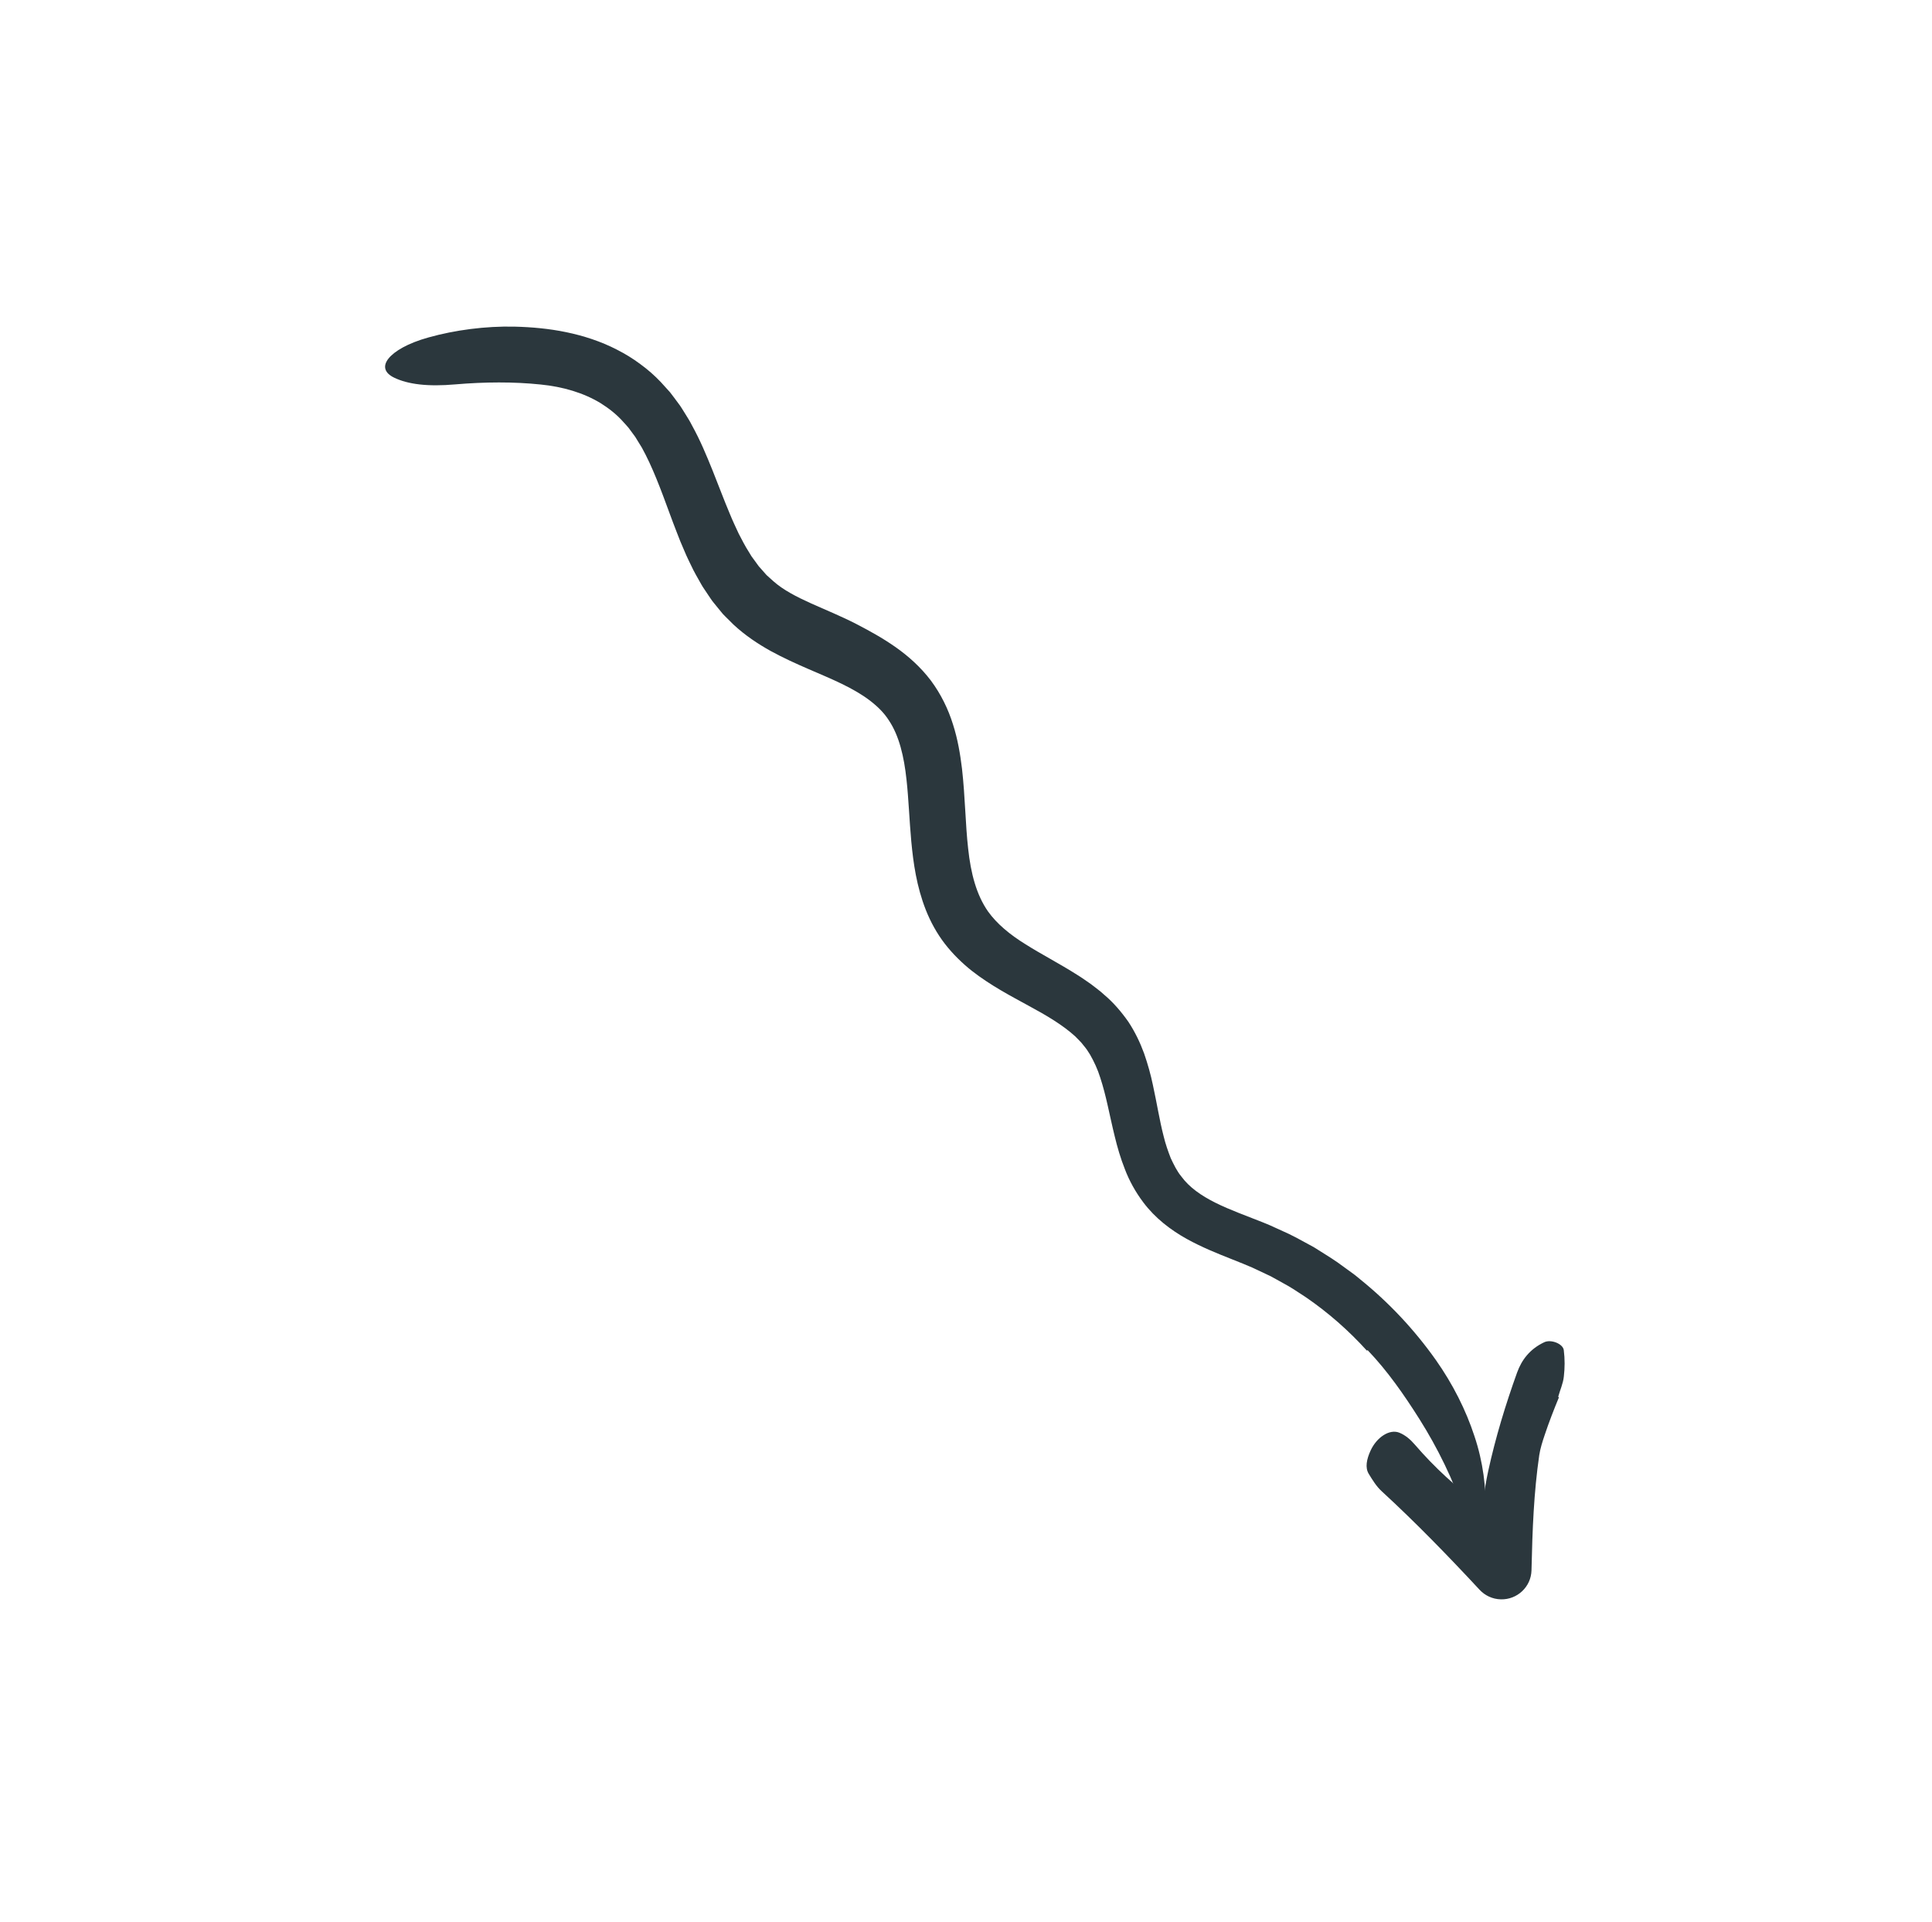 <svg width="196" height="195" viewBox="0 0 196 195" fill="none" xmlns="http://www.w3.org/2000/svg">
<path d="M138.667 137.017C136.826 134.983 134.747 133.153 132.474 131.598C131.893 131.23 131.328 130.83 130.734 130.484C130.131 130.151 129.534 129.806 128.926 129.479L127.055 128.597C126.416 128.318 125.741 128.052 125.047 127.775C123.57 127.189 121.982 126.562 120.387 125.68C119.591 125.237 118.794 124.715 118.039 124.098C117.285 123.483 116.572 122.76 115.979 121.964C115.186 120.913 114.555 119.761 114.125 118.627C113.674 117.492 113.349 116.363 113.09 115.286C112.82 114.2 112.606 113.156 112.378 112.163C112.155 111.16 111.913 110.225 111.627 109.348C111.353 108.46 110.987 107.694 110.587 106.989L110.265 106.488C110.158 106.322 110.018 106.179 109.899 106.022C109.675 105.703 109.347 105.431 109.074 105.131C107.83 103.998 106.202 103.028 104.372 102.041C102.562 101.048 100.54 100.005 98.588 98.486C97.616 97.711 96.675 96.803 95.854 95.744C95.039 94.685 94.396 93.505 93.926 92.315C92.982 89.921 92.656 87.547 92.448 85.344C92.247 83.134 92.18 81.046 91.967 79.115C91.715 76.737 91.212 74.632 90.186 73.097C89.692 72.313 89.035 71.672 88.234 71.056C87.433 70.447 86.477 69.9 85.419 69.384C83.288 68.344 80.782 67.46 78.196 66.048C76.91 65.334 75.591 64.461 74.413 63.364L73.562 62.519L73.352 62.306L73.164 62.079L72.792 61.624C72.553 61.317 72.278 61.021 72.075 60.701L71.438 59.749C71.214 59.433 71.052 59.108 70.865 58.785C70.688 58.462 70.491 58.139 70.332 57.815C70.024 57.17 69.686 56.517 69.427 55.878L69.016 54.915L68.645 53.967C68.389 53.328 68.174 52.722 67.939 52.099C67.04 49.651 66.195 47.357 65.11 45.401L64.681 44.705L64.468 44.356C64.397 44.241 64.312 44.144 64.236 44.036L63.769 43.403C63.608 43.199 63.427 43.026 63.26 42.833C62.59 42.066 61.791 41.438 60.932 40.9C59.195 39.844 57.106 39.232 54.847 39.007C52.129 38.722 49.167 38.741 46.209 38.993C43.379 39.245 41.377 38.982 39.997 38.317C38.993 37.838 38.813 37.136 39.407 36.381C40.001 35.631 41.367 34.815 43.479 34.23C46.146 33.486 49.225 33.069 52.222 33.137C53.947 33.181 55.696 33.336 57.446 33.699C59.191 34.061 60.944 34.623 62.589 35.472C63.413 35.889 64.209 36.377 64.954 36.933C65.706 37.481 66.41 38.095 67.045 38.767L67.976 39.796C68.258 40.154 68.523 40.522 68.795 40.886C69.08 41.246 69.291 41.631 69.532 42.006C69.77 42.383 70.003 42.761 70.196 43.145C71.045 44.675 71.682 46.224 72.291 47.729C72.898 49.24 73.441 50.712 74.031 52.105C74.318 52.815 74.633 53.472 74.942 54.14C75.274 54.774 75.597 55.418 75.969 55.99L76.237 56.433L76.533 56.837L76.826 57.24C76.92 57.379 77.02 57.509 77.132 57.623L77.77 58.343L78.465 58.969C80.486 60.753 83.756 61.689 86.932 63.333C88.202 63.995 89.53 64.719 90.835 65.634C92.135 66.545 93.409 67.679 94.443 69.049C95.465 70.422 96.208 71.963 96.68 73.488C97.171 75.018 97.415 76.523 97.594 77.977C97.922 80.877 97.934 83.599 98.218 86.091C98.484 88.591 99.058 90.787 100.239 92.47C101.13 93.715 102.445 94.811 104.054 95.803C105.641 96.808 107.459 97.737 109.303 98.909C109.763 99.189 110.227 99.529 110.686 99.843C111.14 100.203 111.604 100.522 112.041 100.934C112.939 101.687 113.754 102.637 114.465 103.647C115.151 104.686 115.672 105.782 116.068 106.868C116.444 107.949 116.745 109.031 116.959 110.063C117.366 111.916 117.635 113.667 118.047 115.256C118.24 116.063 118.498 116.79 118.773 117.496C119.088 118.16 119.403 118.815 119.841 119.343C120.645 120.447 121.857 121.292 123.309 122.017C124.762 122.743 126.422 123.328 128.155 124.02C128.59 124.189 129.025 124.384 129.459 124.586L130.761 125.18C131.619 125.595 132.443 126.074 133.283 126.52C134.083 127.032 134.901 127.517 135.681 128.056L136.831 128.891L137.405 129.309C137.595 129.45 137.772 129.608 137.956 129.757C140.903 132.129 143.5 134.906 145.671 137.973C147.396 140.426 148.717 143.05 149.579 145.685C150.463 148.313 150.789 150.983 150.703 153.447C150.586 155.729 149.256 155.686 148.528 153.394C147.439 150.133 145.867 146.926 144.001 143.962C142.463 141.532 140.776 139.09 138.749 136.975C138.722 136.989 138.698 137.001 138.667 137.017Z" fill="#2B373D"/>
<path d="M158.158 141.741C157.642 142.991 157.148 144.256 156.718 145.545C156.487 146.228 156.263 146.919 156.155 147.628C155.602 151.424 155.462 155.249 155.376 159.043L155.369 159.315C155.321 160.982 153.924 162.296 152.249 162.248C151.403 162.225 150.647 161.859 150.113 161.287L150.03 161.199C146.851 157.781 143.599 154.431 140.16 151.271C139.631 150.785 139.238 150.139 138.85 149.504C138.482 148.892 138.629 148.052 139.052 147.141C139.666 145.815 140.957 144.945 141.954 145.339C142.582 145.59 143.105 146.051 143.537 146.555C145.53 148.869 147.741 150.892 150.21 152.716C150.892 153.218 151.66 153.693 152.074 154.419C152.708 155.529 153.499 156.488 154.319 157.426L149.649 159.075C149.731 157.708 149.761 156.335 150.023 154.987C150.387 153.068 150.562 151.122 150.982 149.216C151.722 145.82 152.737 142.499 153.903 139.253C154.37 137.958 155.2 136.852 156.668 136.163C157.346 135.846 158.557 136.314 158.644 136.962C158.762 137.879 158.751 138.782 158.65 139.647C158.576 140.36 158.263 141.021 158.075 141.711C158.103 141.721 158.129 141.73 158.158 141.741Z" fill="#2B373D"/>
</svg>
